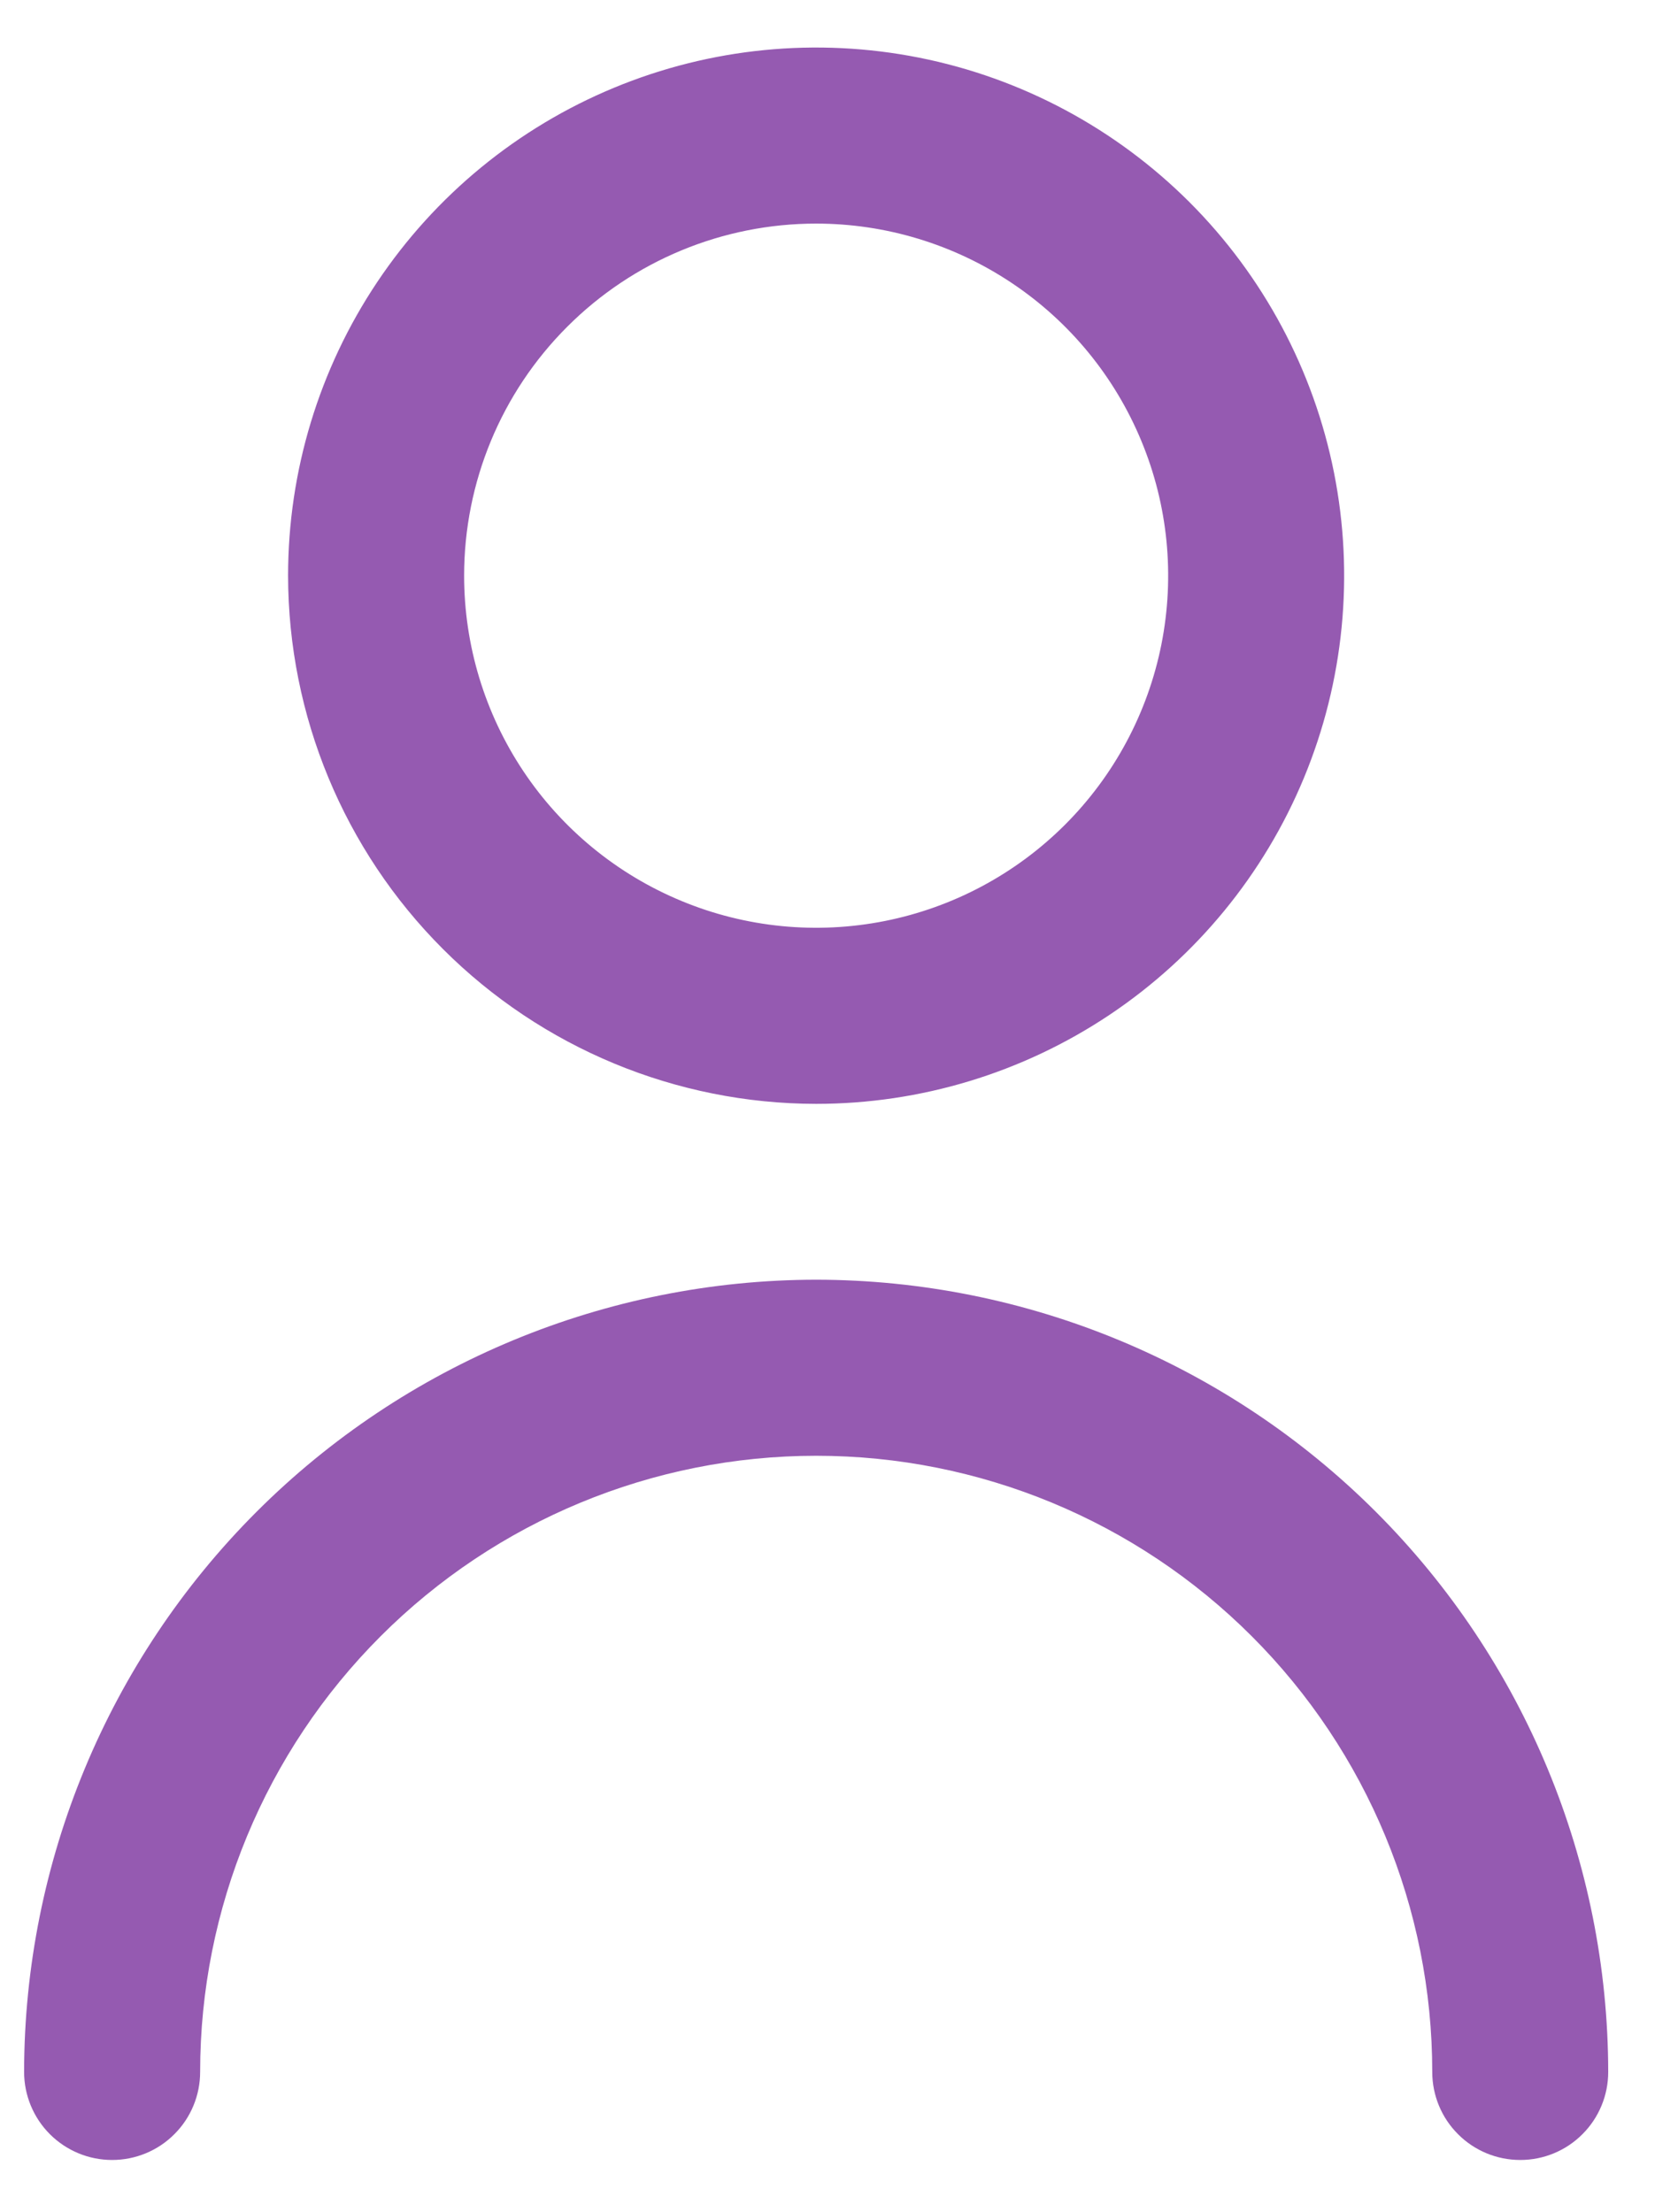 <svg width="22" height="29" viewBox="0 0 22 29" fill="none" xmlns="http://www.w3.org/2000/svg">
<path d="M10.7 14.47C12.07 14.47 13.408 14.064 14.547 13.303C15.685 12.542 16.572 11.461 17.096 10.196C17.62 8.931 17.757 7.539 17.49 6.196C17.223 4.853 16.564 3.619 15.596 2.651C14.627 1.683 13.394 1.023 12.051 0.756C10.708 0.489 9.316 0.626 8.051 1.15C6.786 1.674 5.705 2.561 4.944 3.7C4.183 4.838 3.777 6.177 3.777 7.546C3.779 9.382 4.509 11.142 5.807 12.44C7.105 13.738 8.865 14.468 10.7 14.47ZM10.7 2.931C11.613 2.931 12.505 3.202 13.264 3.709C14.024 4.216 14.615 4.937 14.964 5.78C15.314 6.623 15.405 7.551 15.227 8.447C15.049 9.342 14.609 10.165 13.964 10.81C13.318 11.456 12.496 11.895 11.601 12.073C10.706 12.251 9.777 12.16 8.934 11.81C8.091 11.461 7.37 10.87 6.863 10.111C6.356 9.352 6.085 8.459 6.085 7.546C6.085 6.322 6.571 5.148 7.437 4.283C8.302 3.417 9.476 2.931 10.7 2.931Z" fill="#955AB1"/>
<path d="M10.701 16.775C7.948 16.778 5.308 17.873 3.361 19.82C1.415 21.767 0.319 24.407 0.316 27.16C0.316 27.466 0.438 27.76 0.654 27.976C0.871 28.193 1.164 28.314 1.47 28.314C1.776 28.314 2.07 28.193 2.286 27.976C2.503 27.76 2.624 27.466 2.624 27.16C2.624 25.018 3.475 22.964 4.99 21.449C6.504 19.934 8.559 19.083 10.701 19.083C12.843 19.083 14.897 19.934 16.412 21.449C17.927 22.964 18.778 25.018 18.778 27.16C18.778 27.466 18.899 27.76 19.116 27.976C19.332 28.193 19.625 28.314 19.932 28.314C20.238 28.314 20.531 28.193 20.747 27.976C20.964 27.76 21.085 27.466 21.085 27.16C21.082 24.407 19.987 21.767 18.041 19.82C16.094 17.873 13.454 16.778 10.701 16.775Z" fill="#955AB1"/>
</svg>
